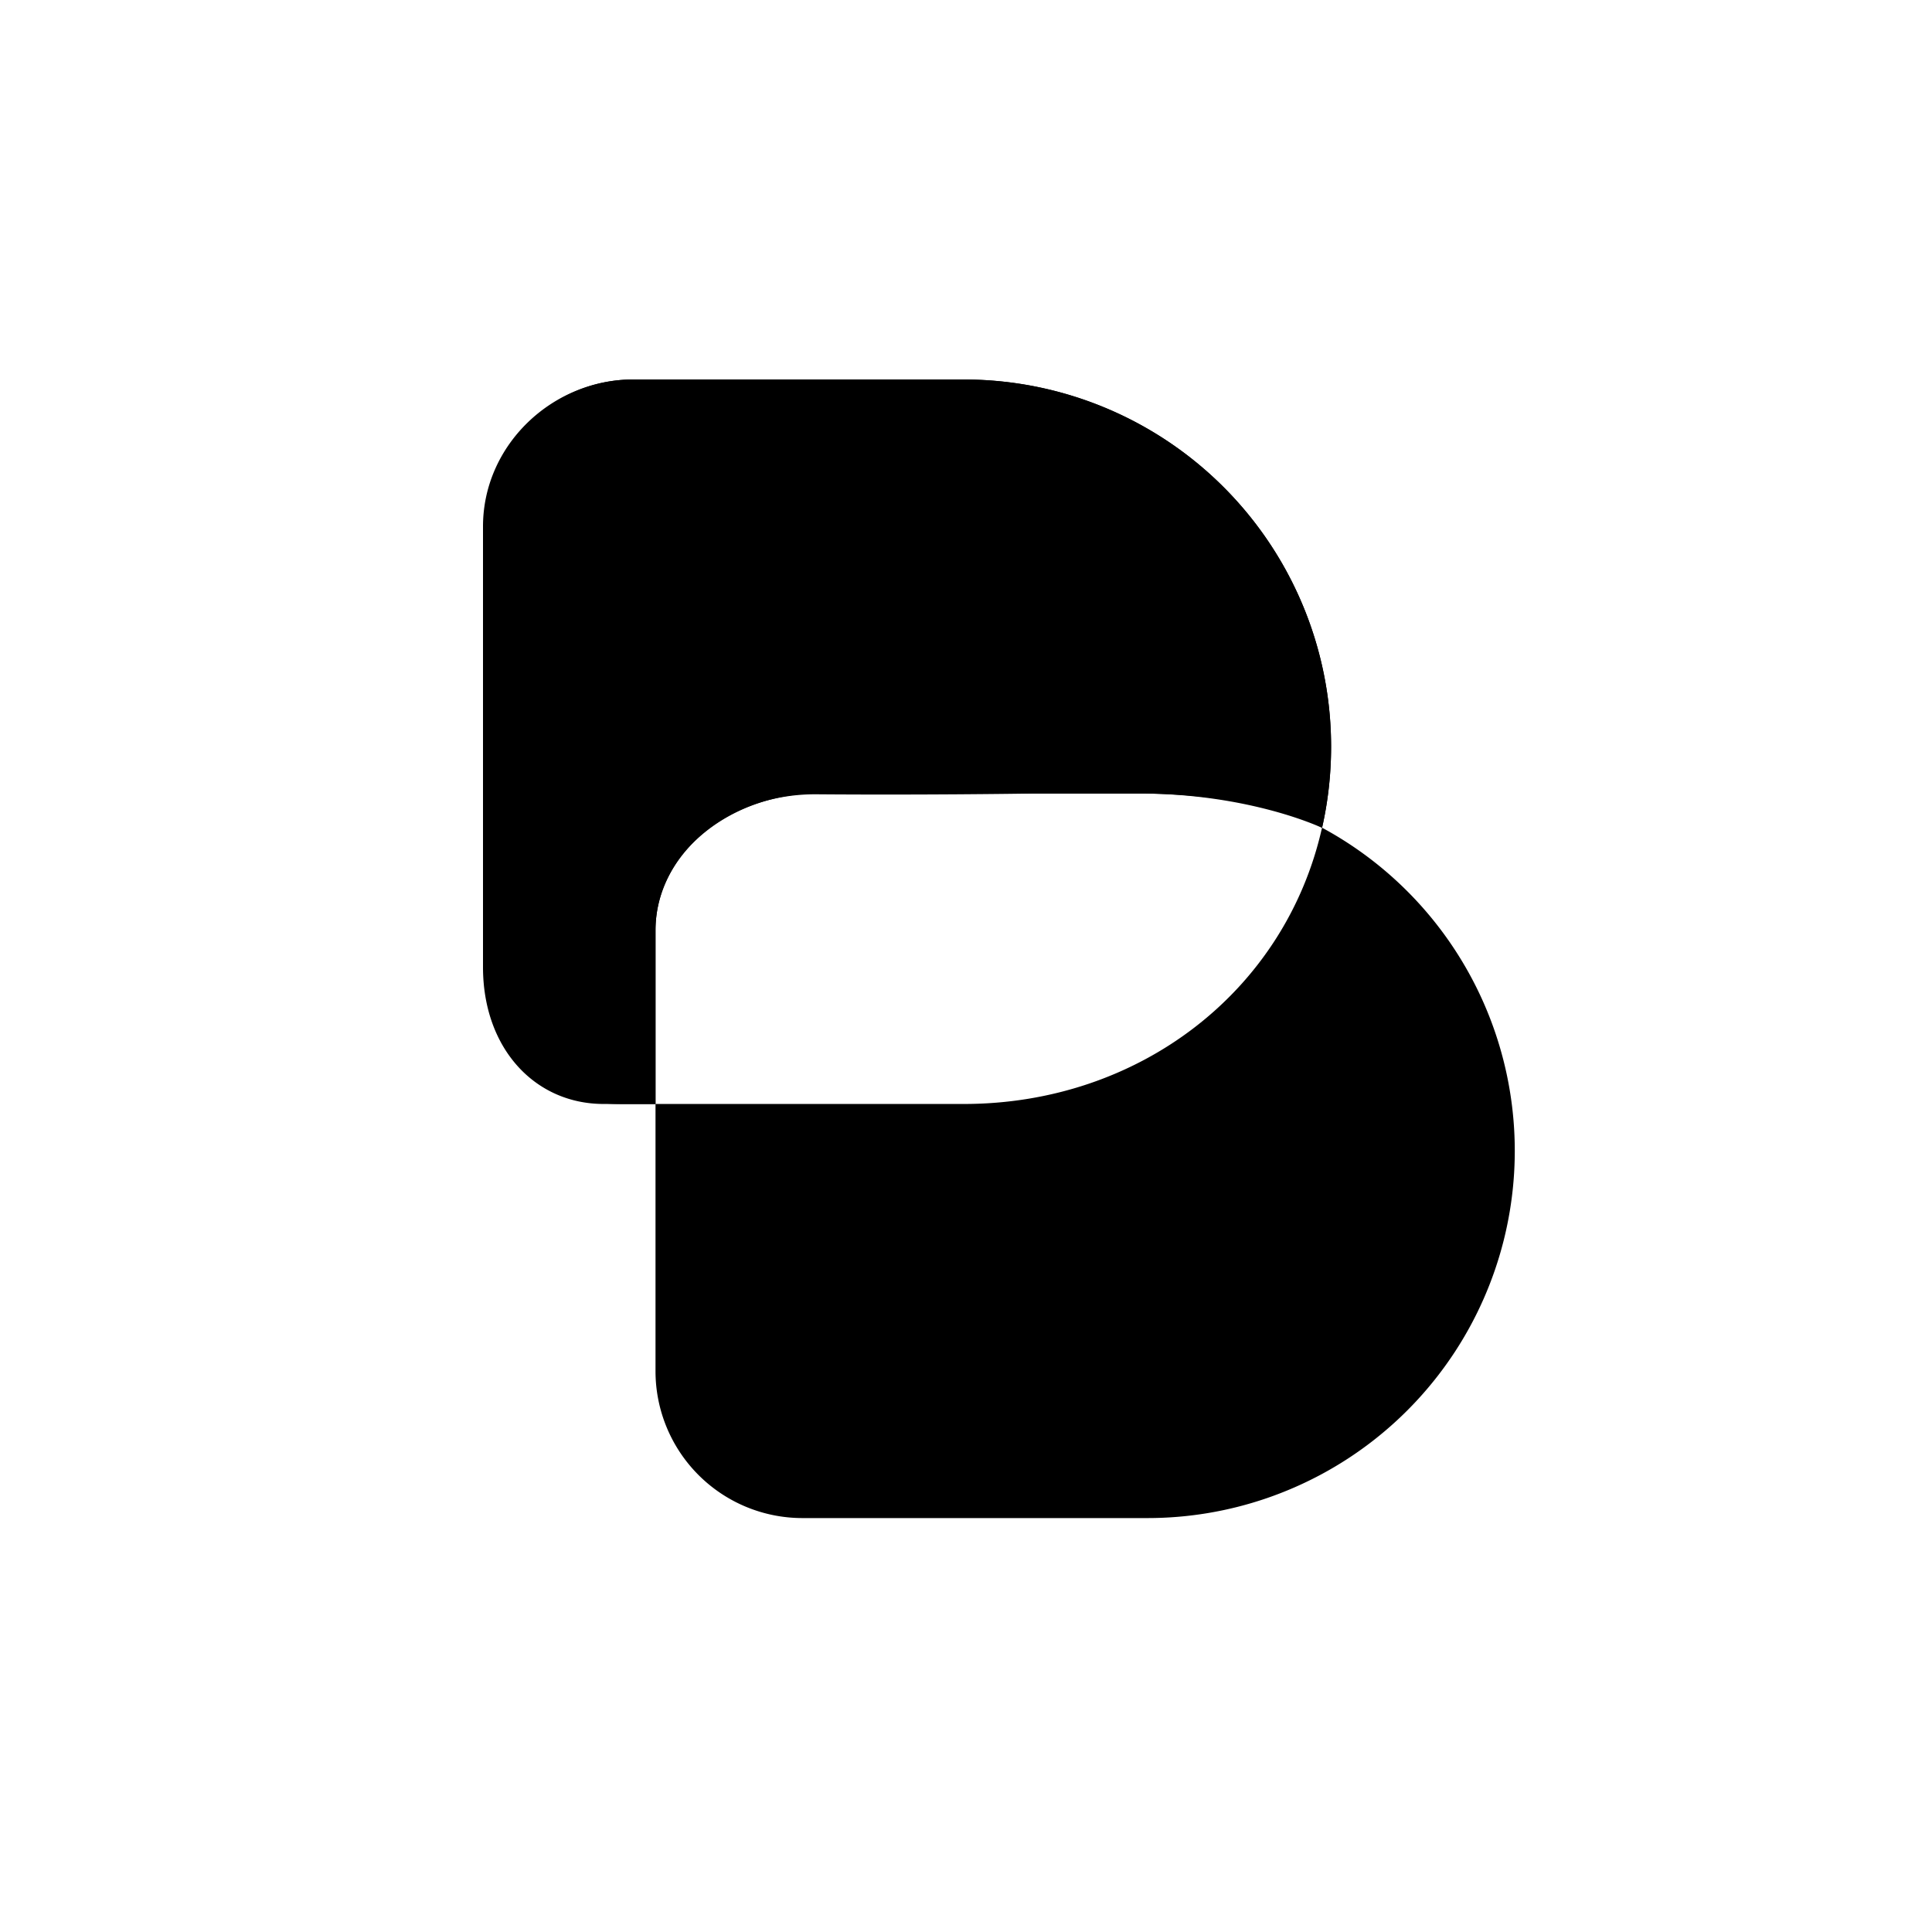 <?xml version="1.0" encoding="utf-8"?>
<!-- Generator: www.svgicons.com -->
<svg xmlns="http://www.w3.org/2000/svg" width="800" height="800" viewBox="0 0 24 24">
<path fill="currentColor" fill-rule="evenodd" d="M7.866 4.714A1.825 1.825 0 0 0 6.042 6.54v5.475c0 1.008.6 1.7 1.672 1.7h.429v3.318a1.825 1.825 0 0 0 1.825 1.825h4.285a4.562 4.562 0 0 0 2.17-8.576q.111-.486.112-1.005a4.56 4.56 0 0 0-4.562-4.562zm8.558 5.567c-.375-.203-1.21-.424-2.281-.424h-3.995c-1.008 0-2.005.693-2.005 1.7v2.157h3.83c2.174 0 3.993-1.397 4.45-3.433" clip-rule="evenodd"/><path fill="currentColor" d="M6 6.54c0-1.009.858-1.826 1.866-1.826h4.107a4.562 4.562 0 0 1 4.45 5.57s-.891-.427-2.28-.427h-1.291c-.215.004-1.46.02-2.704.01c-1.142-.01-2.005.779-2.005 1.69v2.157H7.5c-.857 0-1.5-.692-1.5-1.7z"/>
</svg>
